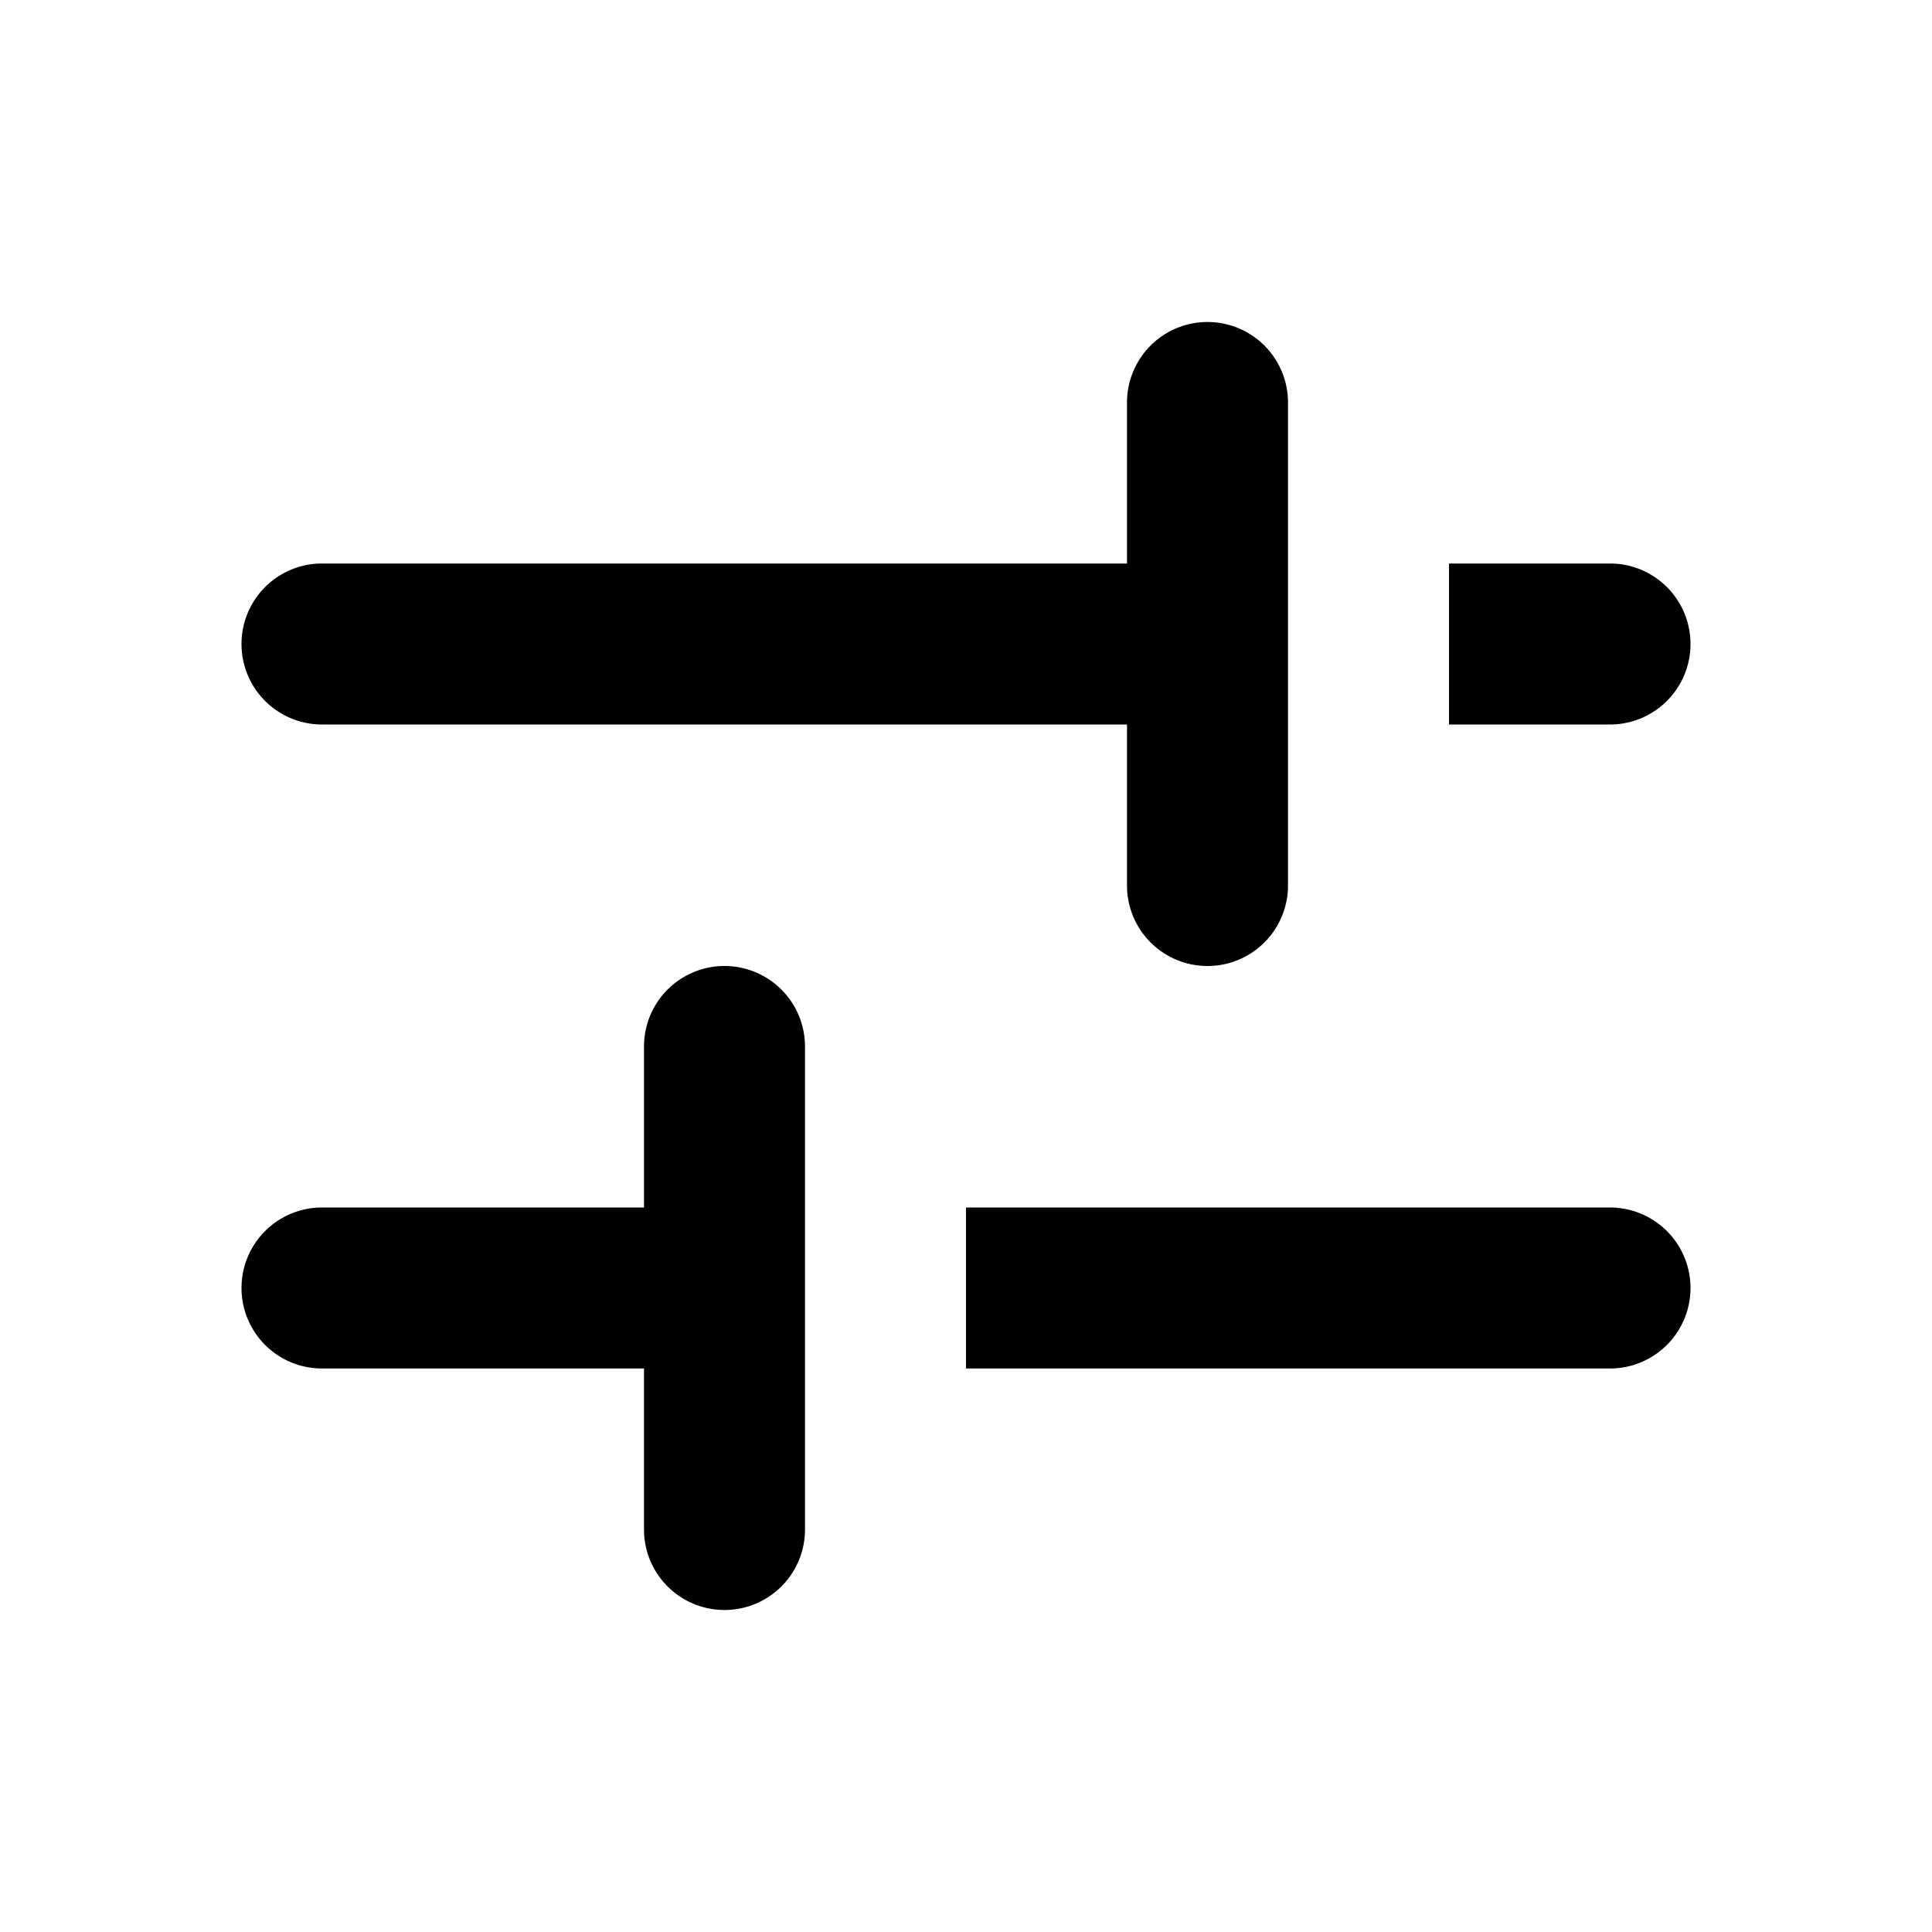 <svg width="24" height="24" fill="none" xmlns="http://www.w3.org/2000/svg"><path fill-rule="evenodd" clip-rule="evenodd" d="M14 7V5a1 1 0 1 1 2 0v6a1 1 0 1 1-2 0V9H4a1 1 0 0 1 0-2h10zM8 17H4a1 1 0 1 1 0-2h4v-2a1 1 0 1 1 2 0v6a1 1 0 1 1-2 0v-2zM18 7h2a1 1 0 1 1 0 2h-2V7zm-6 8h8a1 1 0 1 1 0 2h-8v-2z" fill="currentColor"/></svg>
